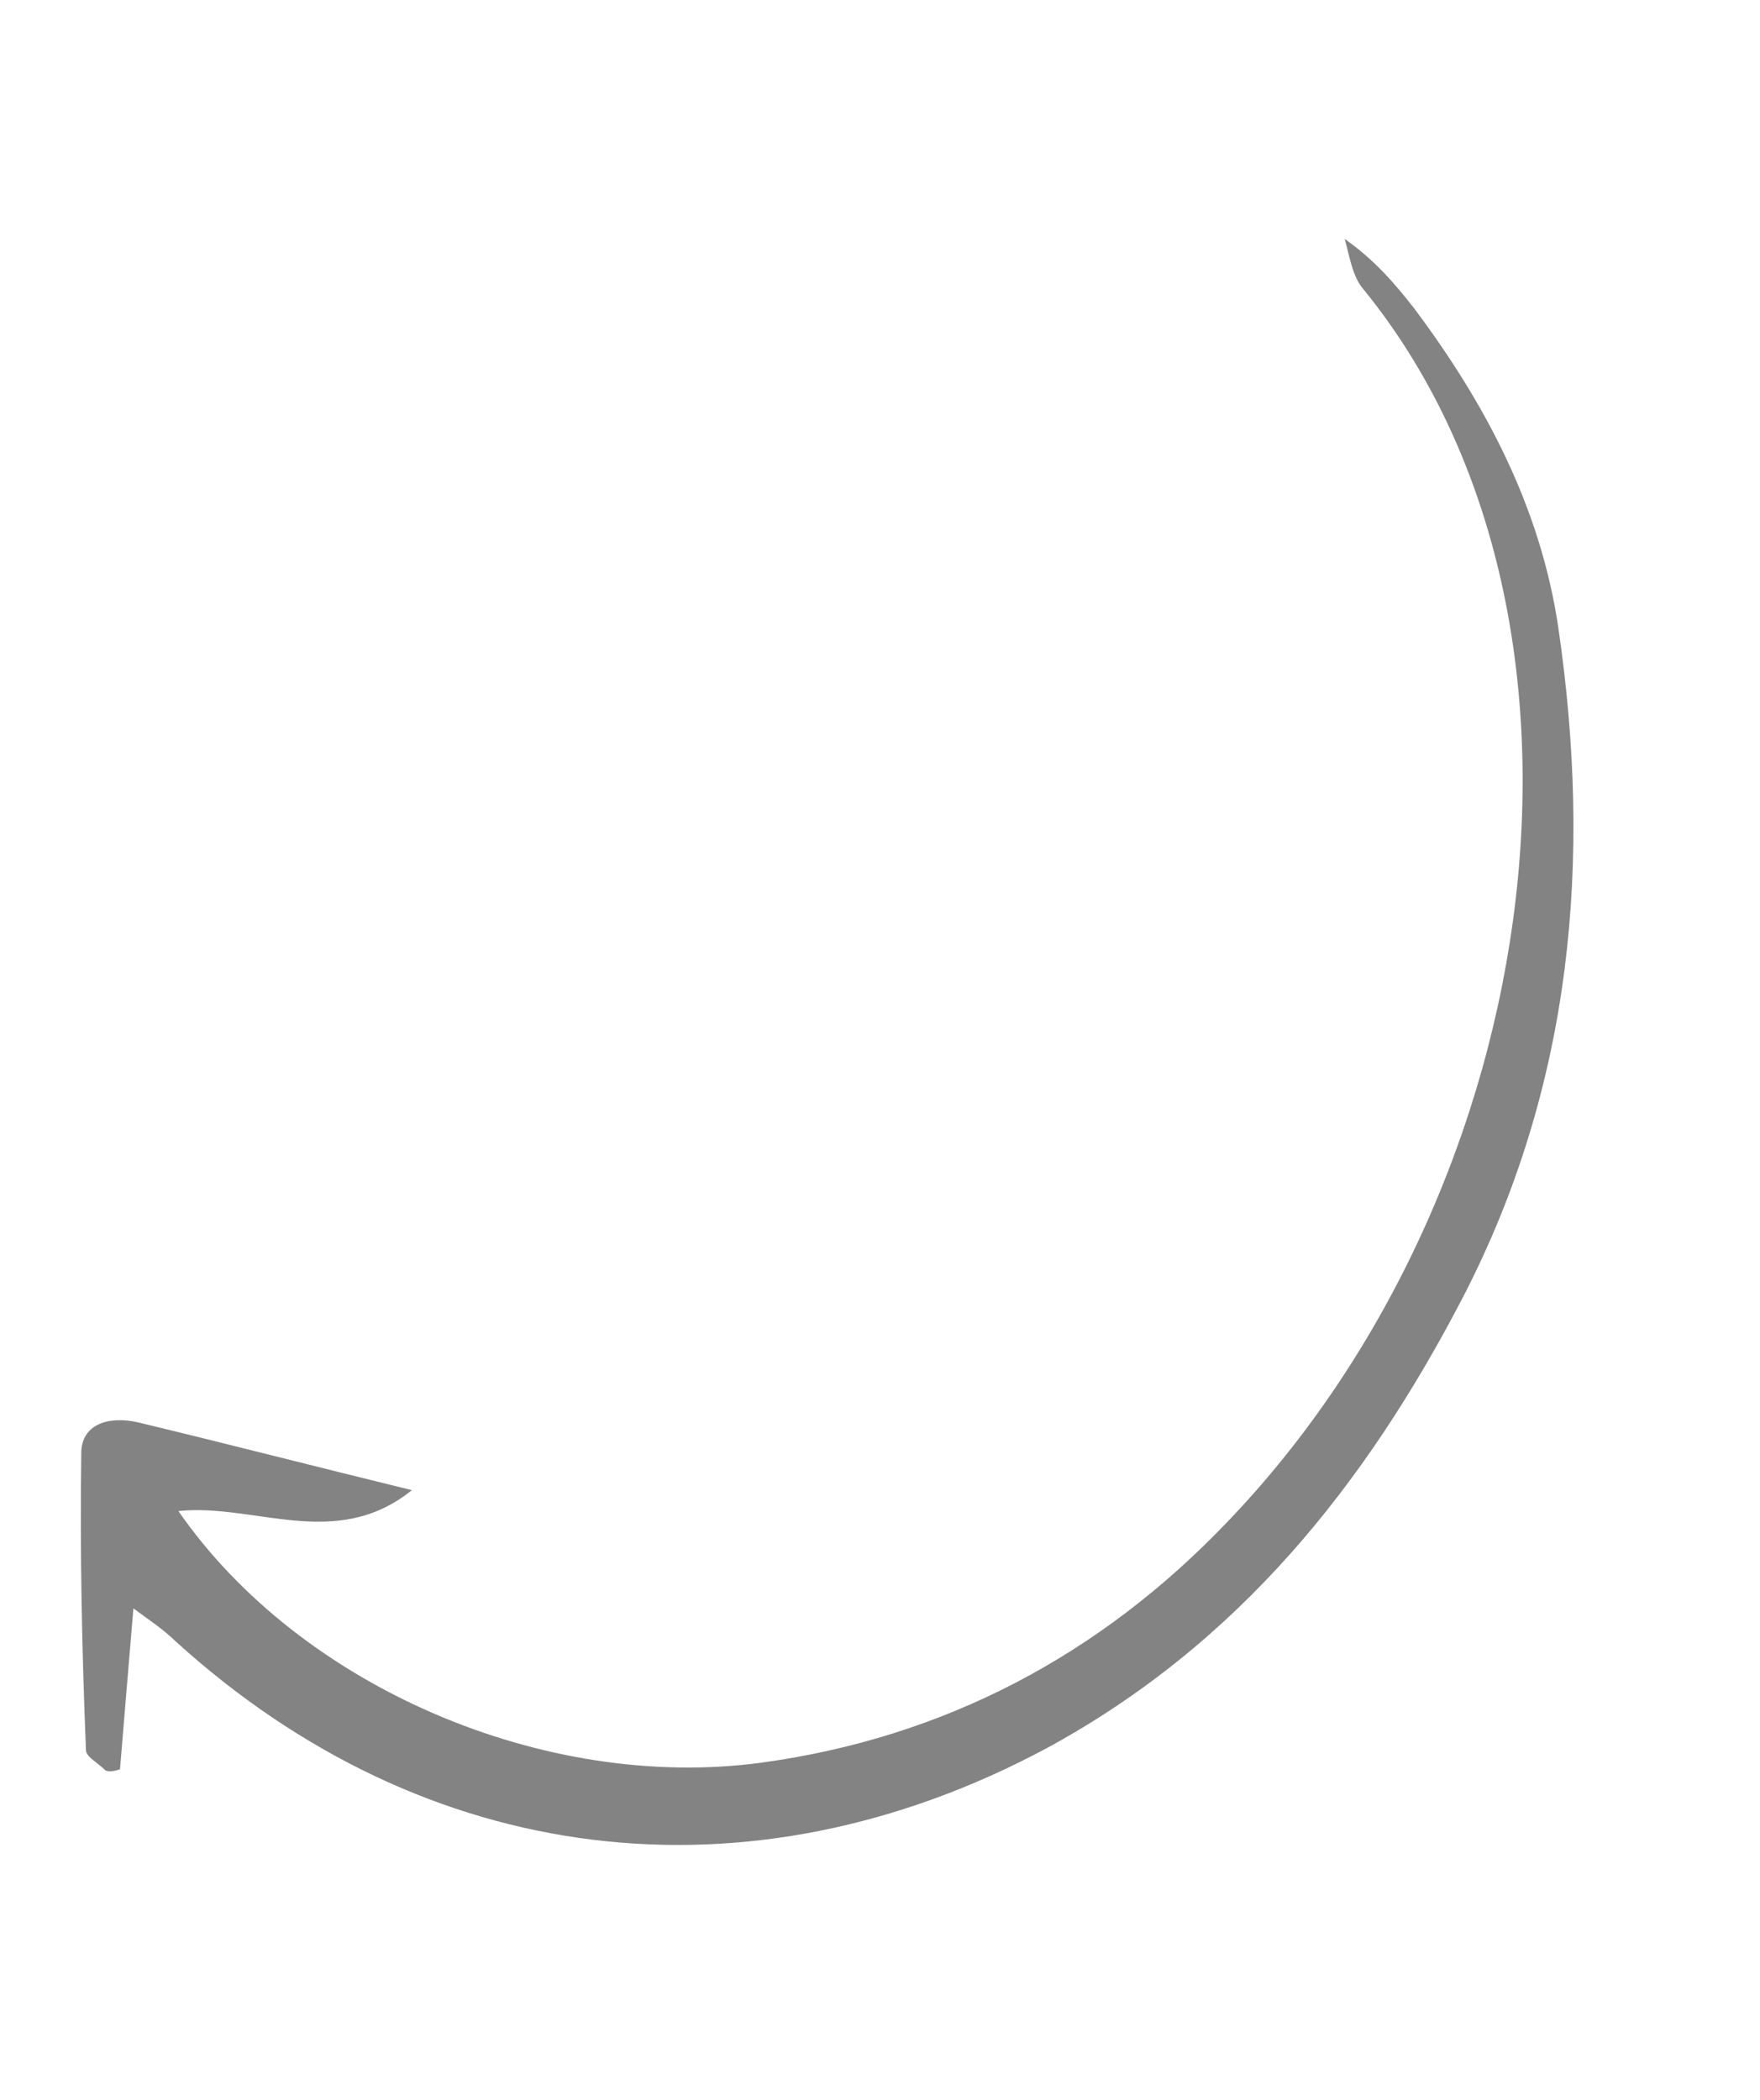 <svg width="114" height="136" viewBox="0 0 114 136" fill="none" xmlns="http://www.w3.org/2000/svg">
<g clip-path="url(#clip0_308_13069)">
<path d="M7.773 114.569C8.042 111.298 8.311 108.027 8.642 104.147C9.789 104.987 10.596 105.524 11.348 106.255C27.54 120.982 48.48 123.539 67.79 113.203C80.155 106.486 88.408 96.225 94.77 83.978C101.857 70.259 103.139 55.664 100.934 40.627C99.787 32.887 96.239 26.155 91.589 19.954C90.334 18.353 89.053 16.848 87.1 15.471C87.422 16.605 87.593 17.907 88.318 18.735C105.343 39.653 100.504 76.68 79.483 98.564C71.266 107.161 61.186 112.525 49.278 114.142C35.282 116.017 19.44 109.227 11.555 97.844C16.474 97.324 21.76 100.46 26.68 96.49C20.318 94.938 14.574 93.453 8.902 92.092C7.003 91.67 5.255 92.232 5.264 94.116C5.175 100.573 5.309 106.987 5.569 113.332C5.56 113.747 6.393 114.187 6.805 114.615C6.976 114.767 7.424 114.682 7.773 114.569Z" fill="#838383"/>
</g>
<defs>
<clipPath id="clip0_308_13069">
<rect width="117" height="85" fill="white" transform="matrix(0.267 -0.964 -0.964 -0.267 81.919 135.437)"/>
</clipPath>
</defs>
</svg>
